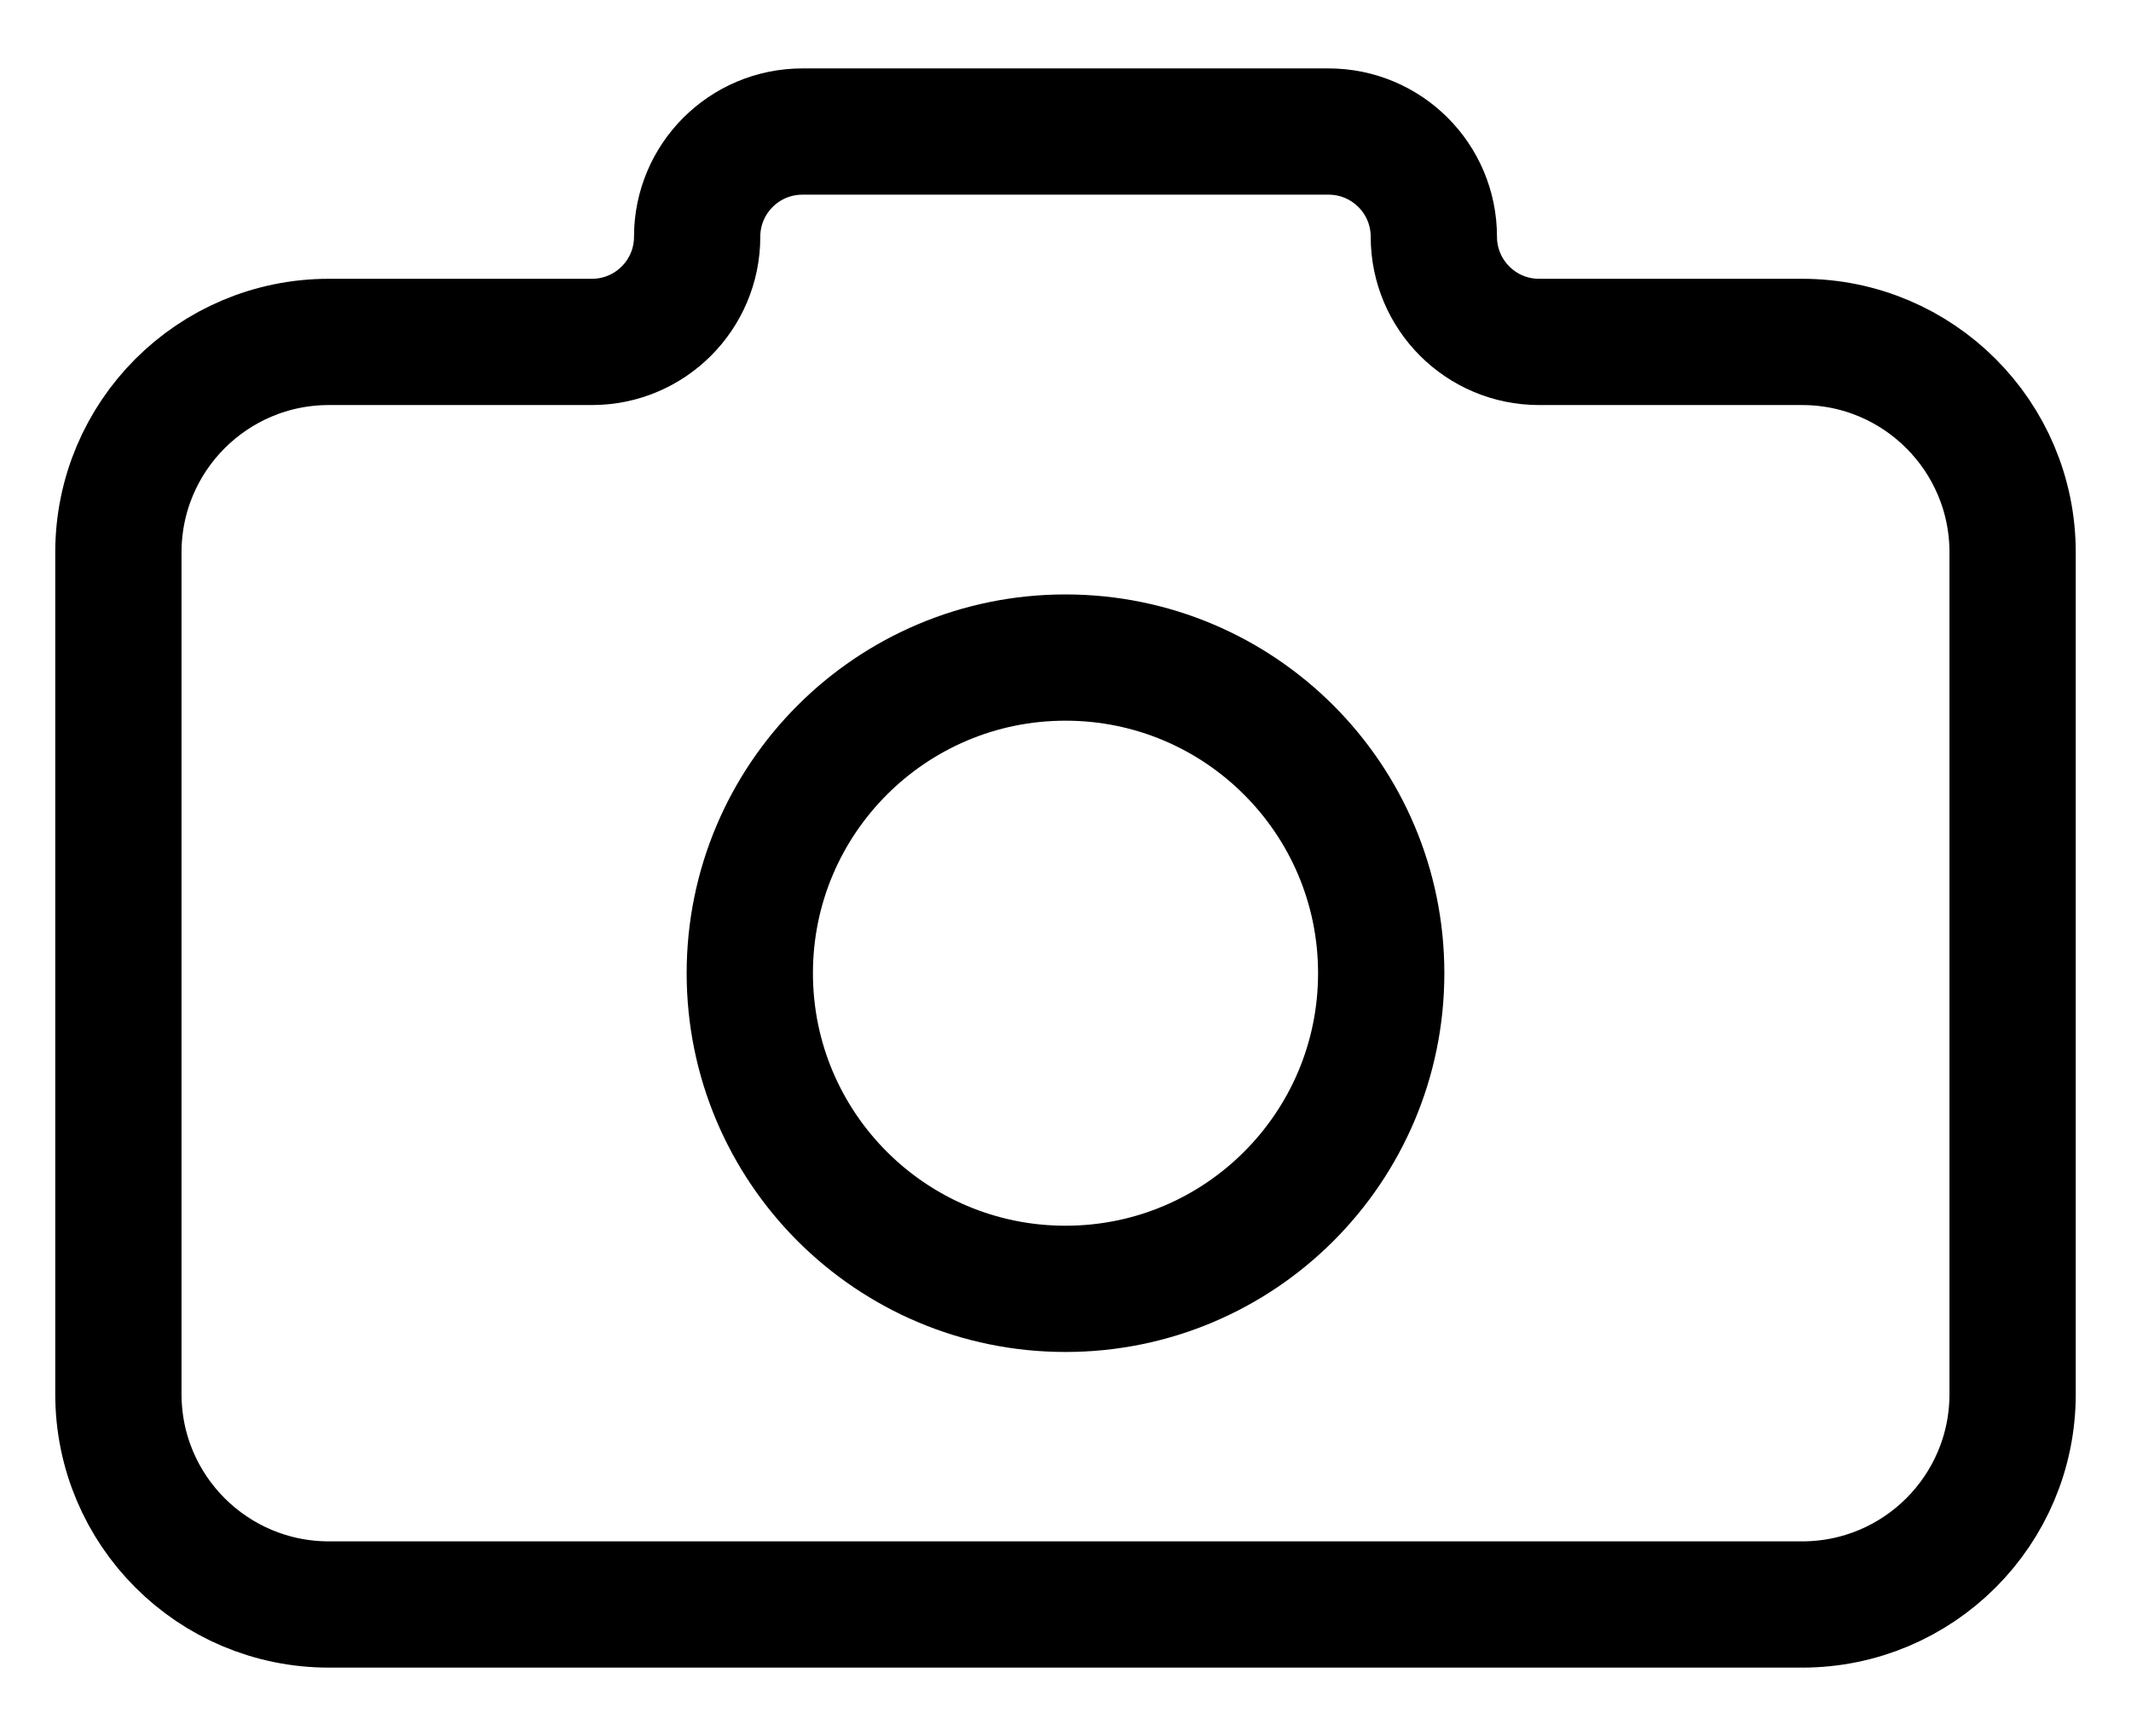 <svg width="27" height="22" viewBox="0 0 27 22" fill="none" xmlns="http://www.w3.org/2000/svg">
<path d="M25.5 17.667V7C25.5 5.527 24.306 4.333 22.833 4.333H19.5C18.764 4.333 18.167 3.736 18.167 3C18.167 2.264 17.57 1.667 16.833 1.667H10.167C9.43 1.667 8.833 2.264 8.833 3C8.833 3.736 8.236 4.333 7.5 4.333H4.167C2.694 4.333 1.5 5.527 1.5 7V17.667C1.5 19.14 2.694 20.333 4.167 20.333H22.833C24.306 20.333 25.5 19.14 25.5 17.667Z" stroke="black" stroke-width="1.6"/>
<path d="M17.5 12.333C17.5 14.543 15.709 16.333 13.5 16.333C11.291 16.333 9.5 14.543 9.5 12.333C9.5 10.124 11.291 8.333 13.5 8.333C15.709 8.333 17.5 10.124 17.5 12.333Z" stroke="black" stroke-width="1.6"/>
</svg>
